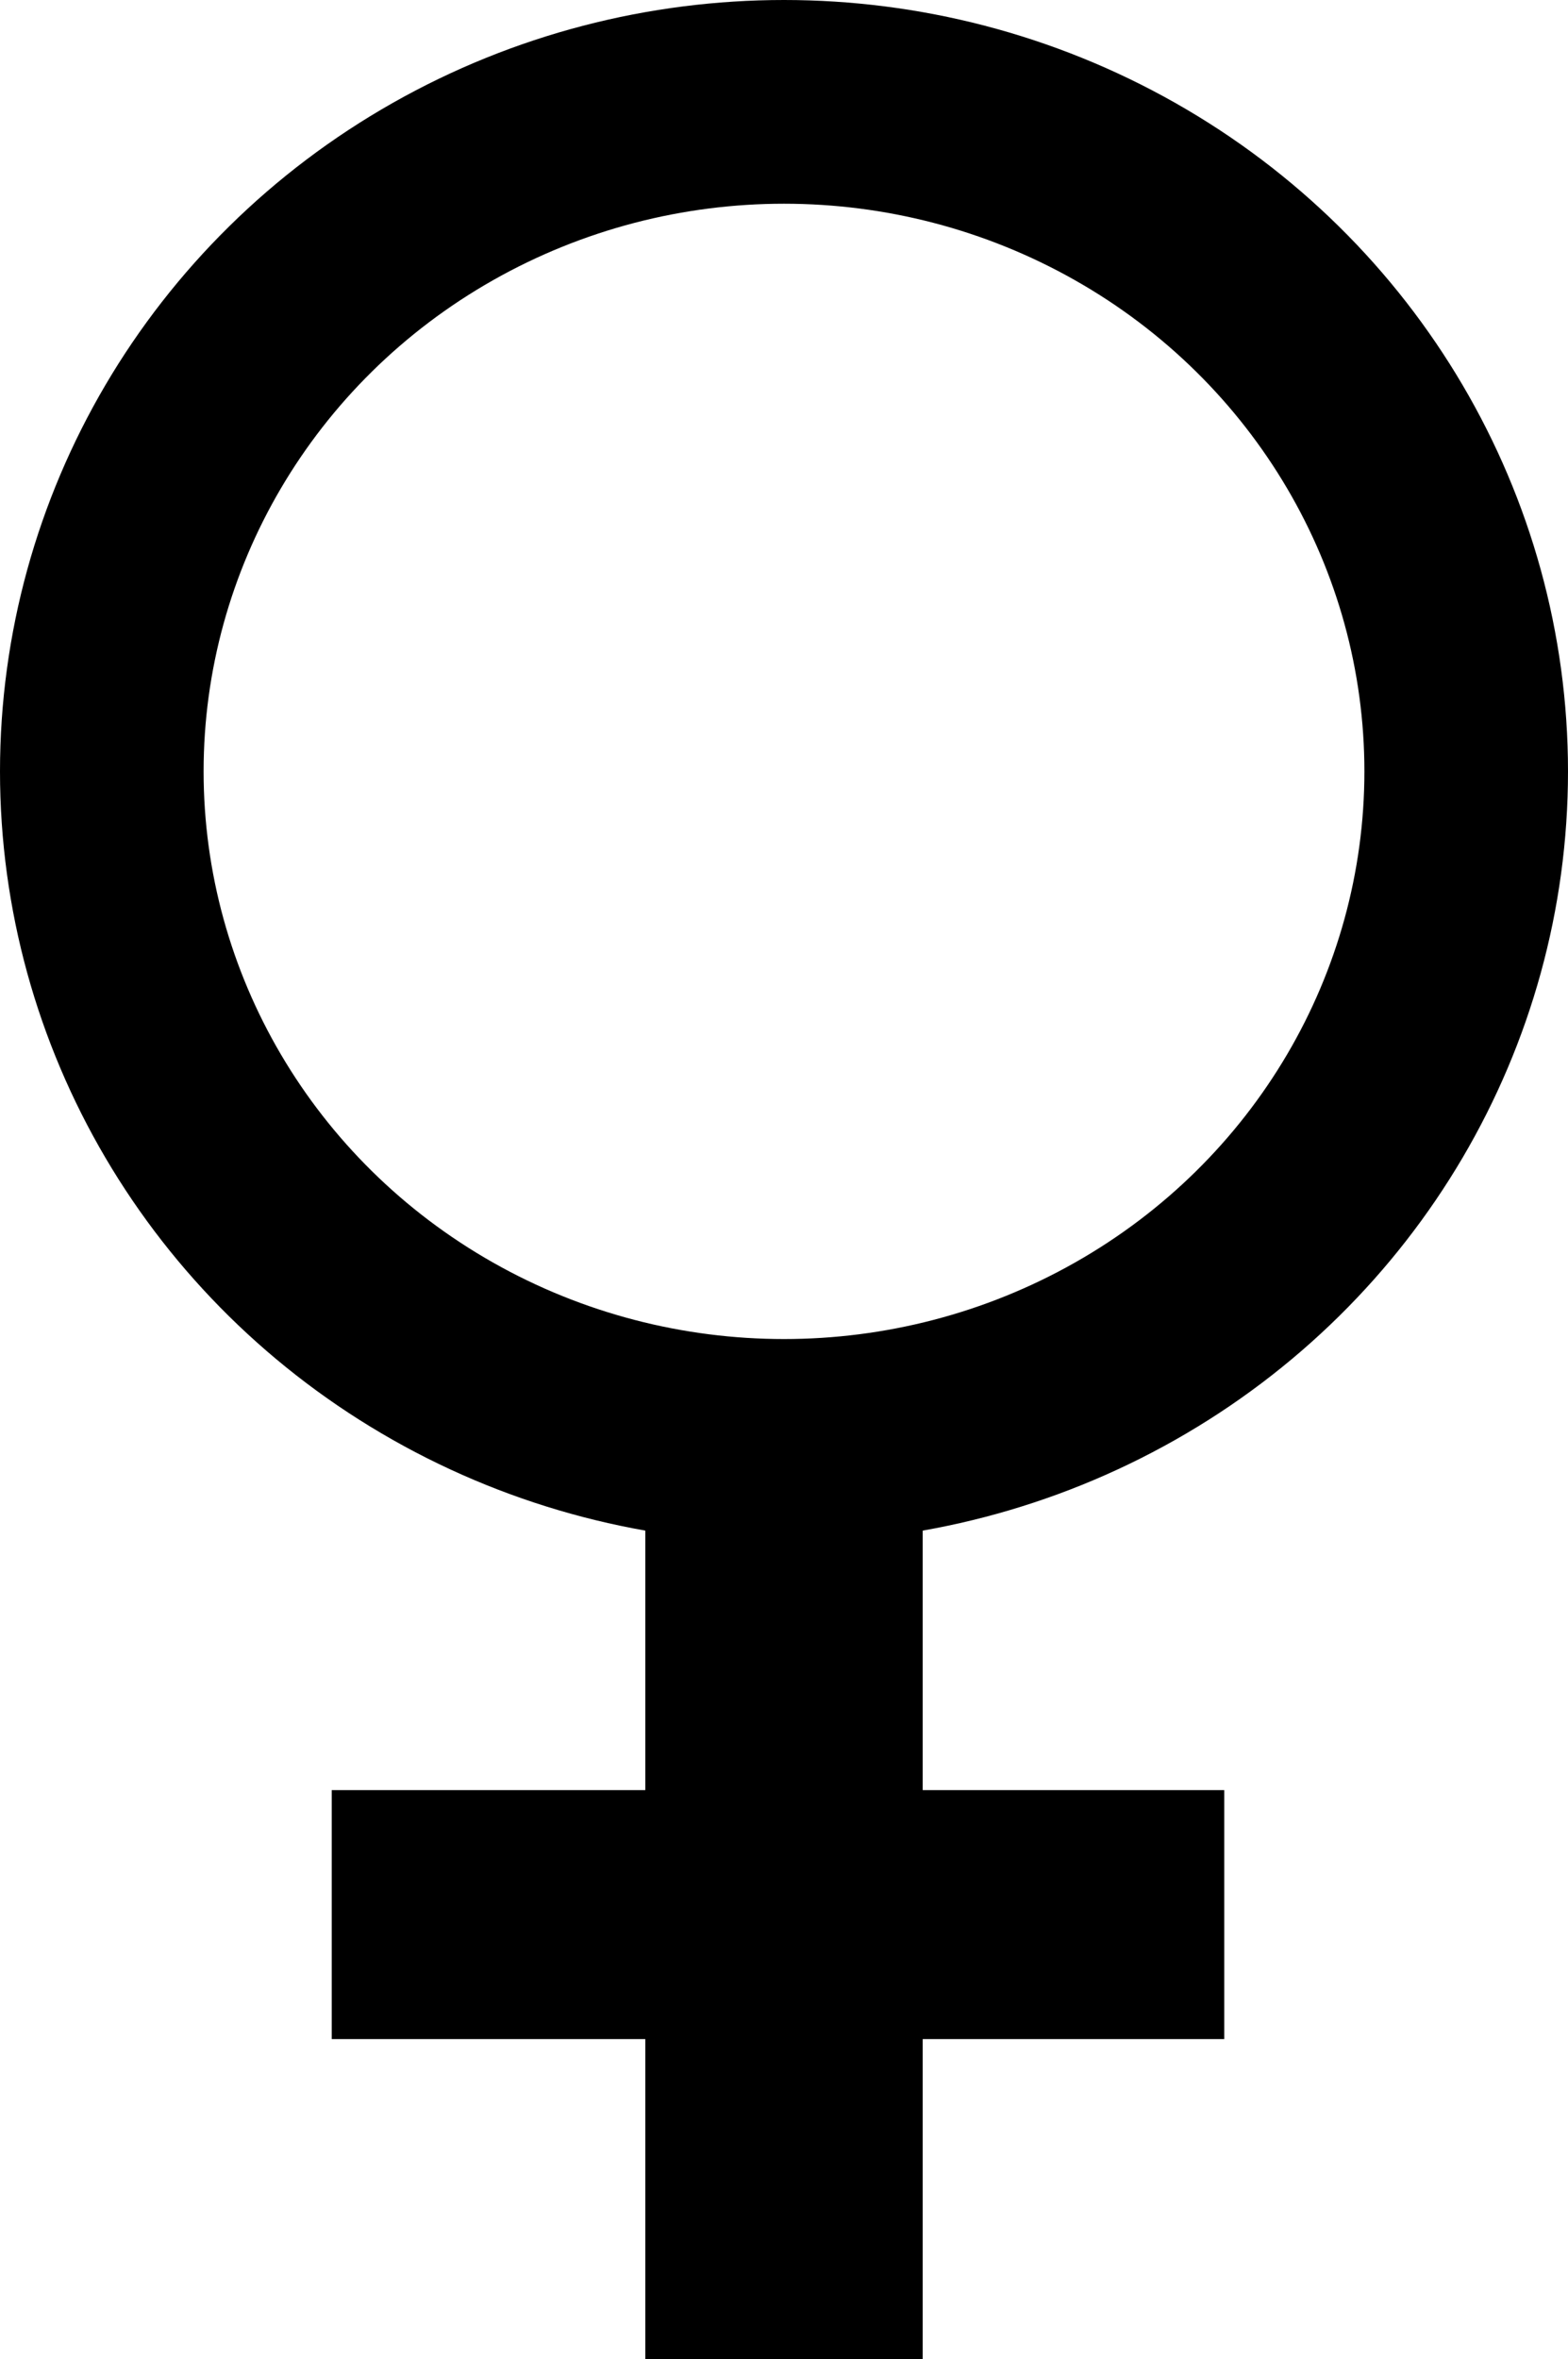 <?xml version="1.0" encoding="UTF-8" standalone="no"?>
<svg xmlns="http://www.w3.org/2000/svg"
   xmlns:dc="http://purl.org/dc/elements/1.1/"
   xmlns:cc="http://creativecommons.org/ns#"
   xmlns:rdf="http://www.w3.org/1999/02/22-rdf-syntax-ns#"
   width="266" height="400">
  <ellipse fill="none" stroke-width="34.54" stroke="#000000" cx="133" cy="130.785" rx="115.73" ry="113.515"/>
  <path d="M109.47,257V303.505H56.273V345.722H109.47V400H156.53V345.722H207.681V303.505H156.53V257Z"/>
</svg>